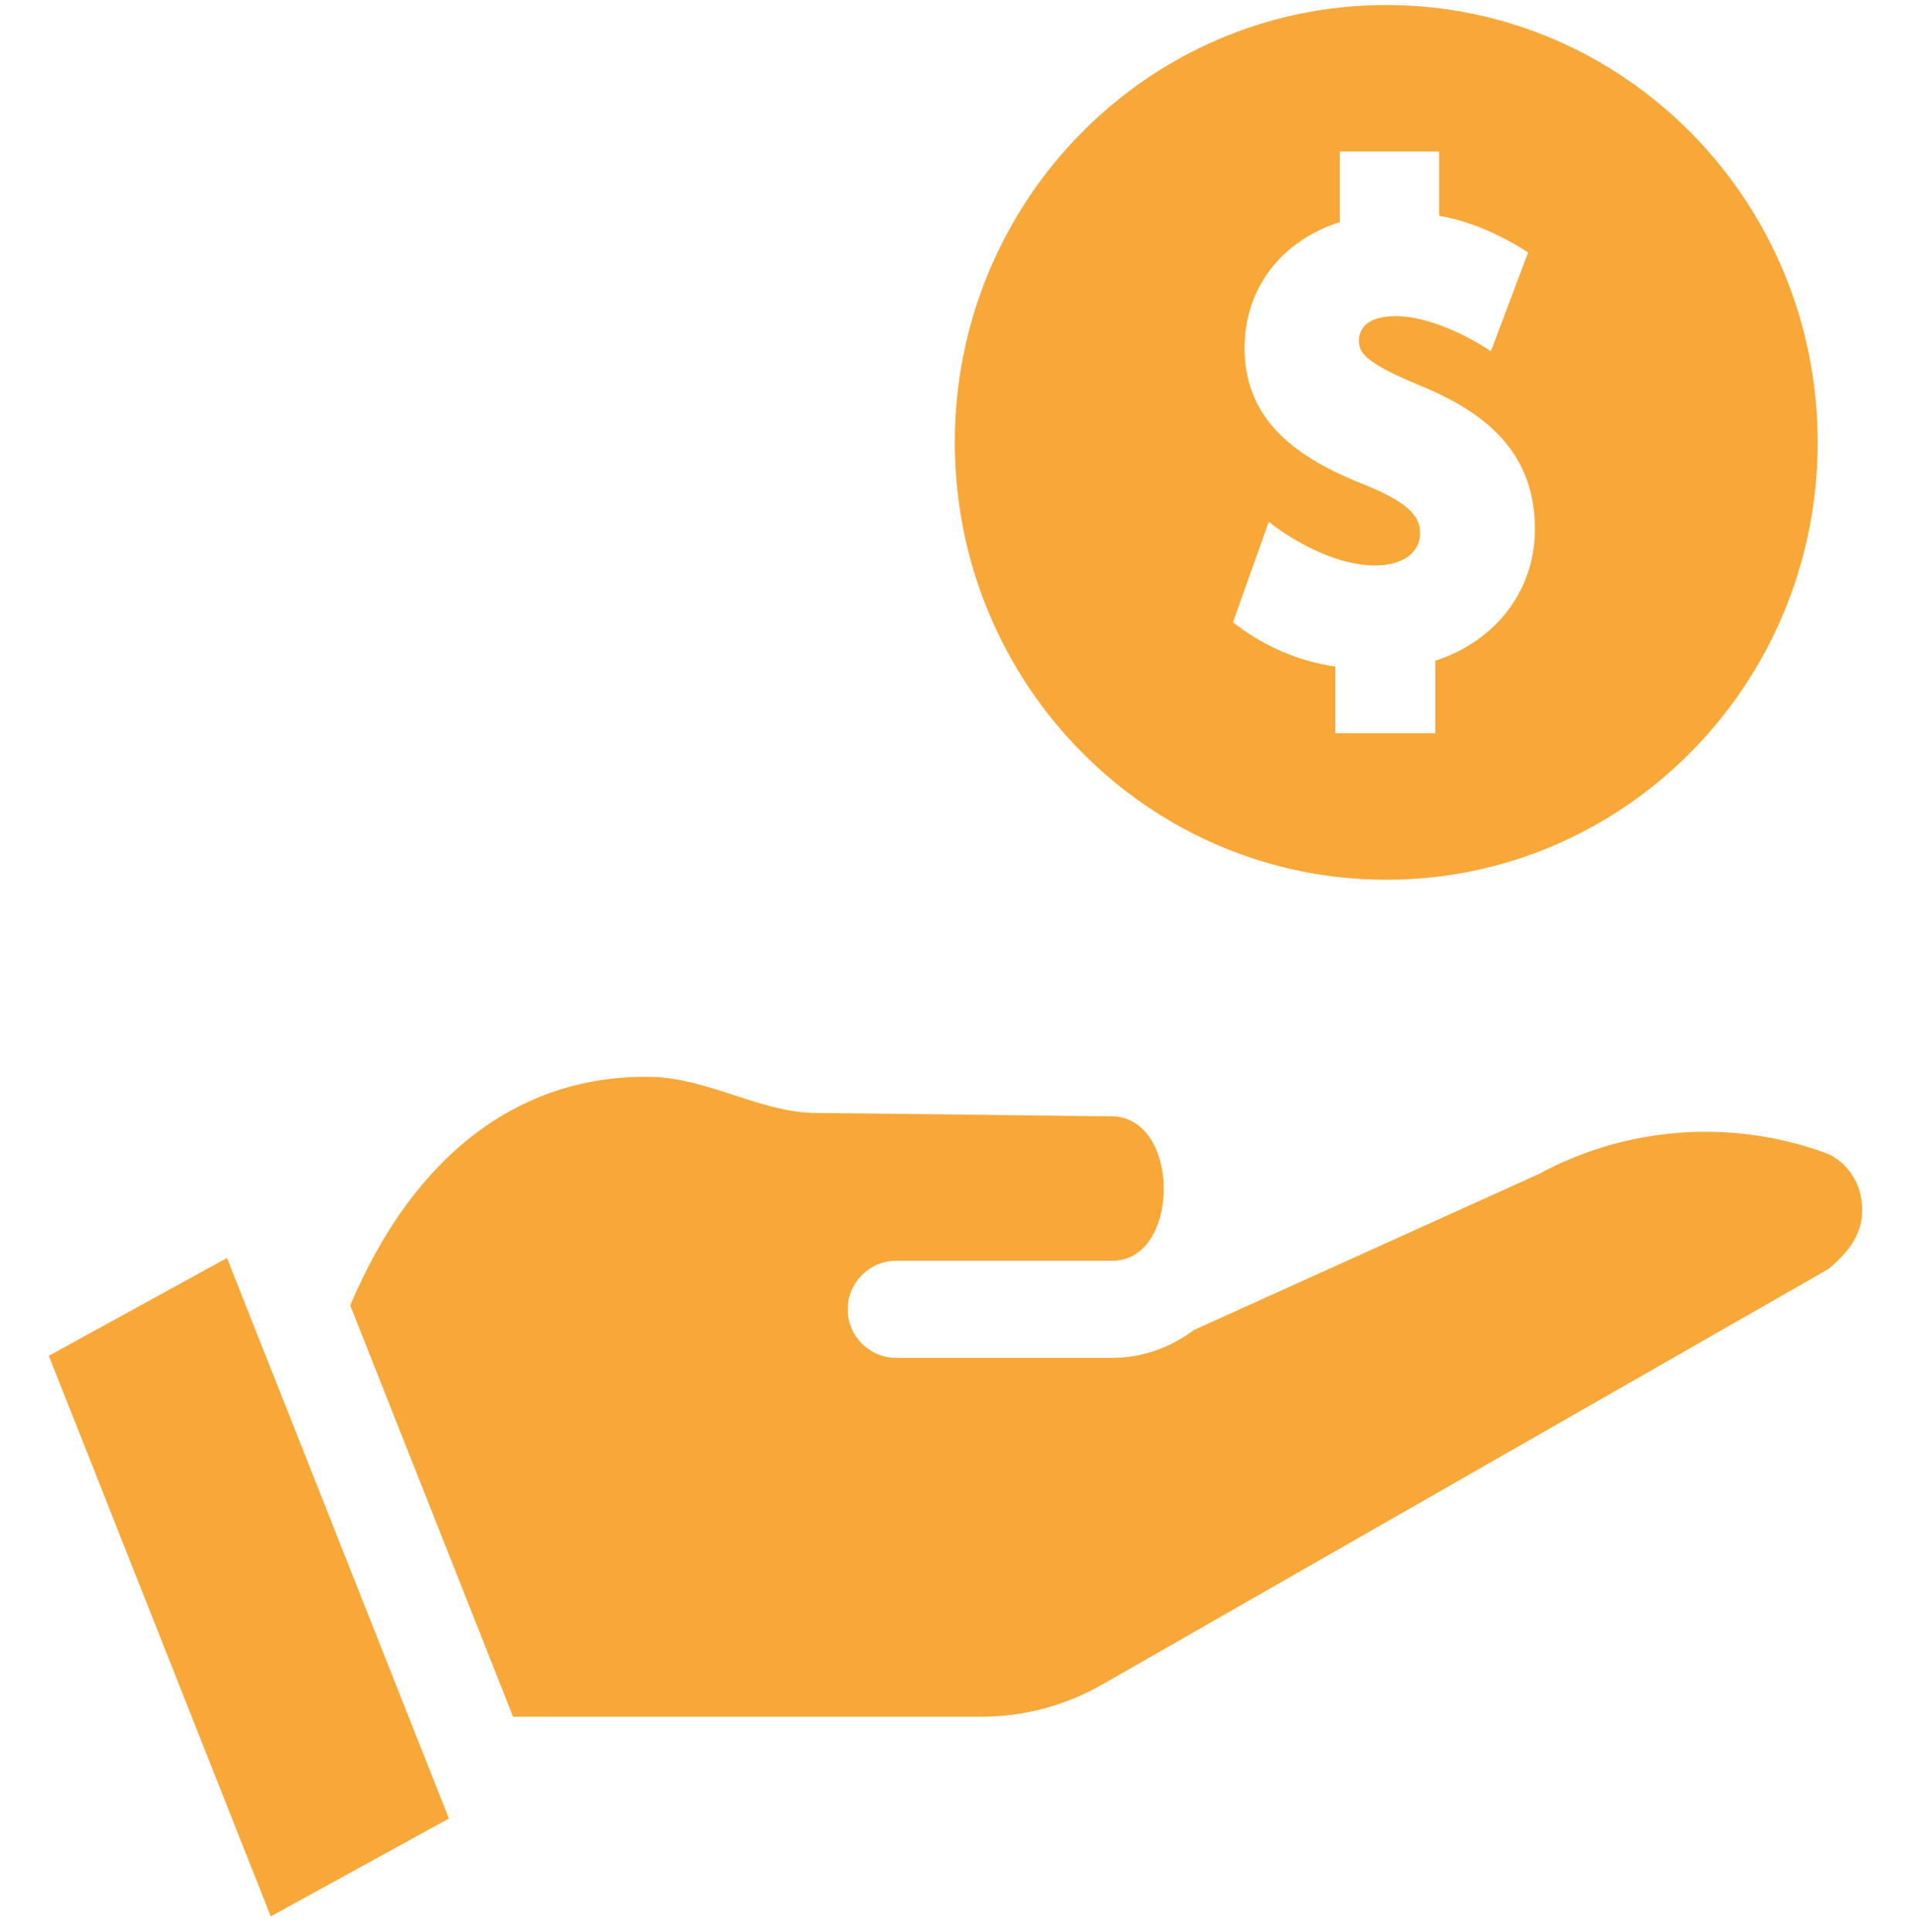 <svg xmlns="http://www.w3.org/2000/svg" width="93" height="94" viewBox="0 0 93 94" fill="none"><g id="coin 5" clip-path="url(#clip0_54_1448)"><g id="Group"><g id="Group_2"><path id="Vector" d="M88.802 56.084C84.227 54.428 79.149 54.81 74.868 57.133C74.812 57.161 58.108 64.71 58.108 64.71C56.921 65.599 55.544 66.069 54.127 66.069H43.617C42.311 66.069 41.253 65.011 41.253 63.708C41.253 62.404 42.311 61.346 43.617 61.346H54.127C57.412 61.346 57.484 54.587 54.266 54.319L39.617 54.151C37.032 54.122 34.445 52.461 31.72 52.398C28.947 52.335 26.323 53.042 23.992 54.554C20.745 56.66 18.529 60.007 17.043 63.515L24.969 83.53H47.758C49.815 83.53 51.846 82.99 53.631 81.969L88.998 61.736C90.073 60.825 90.904 59.76 90.539 58.125C90.334 57.206 89.674 56.4 88.802 56.084Z" fill="#F8A839"></path><path id="Vector_2" d="M2.375 65.968L13.176 93.244L21.846 88.484L11.045 61.208L2.375 65.968Z" fill="#F8A839"></path></g><g id="Group_3"><path id="Vector_3" d="M67.462 0.244C55.865 0.244 46.465 9.772 46.465 21.525C46.465 33.278 55.866 42.806 67.462 42.806C79.058 42.806 88.459 33.278 88.459 21.525C88.459 9.772 79.058 0.244 67.462 0.244ZM69.848 32.148V35.676H64.989V32.435C63.112 32.156 61.444 31.409 60.003 30.277L61.745 25.39C63.158 26.5 65.177 27.515 66.913 27.515C68.245 27.515 69.105 26.904 69.105 25.958C69.105 25.343 68.907 24.606 66.547 23.644C63.593 22.479 60.568 20.768 60.568 16.938C60.568 14.046 62.336 11.723 65.204 10.806V7.374H70.033V10.502C71.502 10.732 73.073 11.448 74.366 12.282L72.555 17.091C71.253 16.223 69.407 15.381 67.926 15.381C66.307 15.381 66.132 16.21 66.132 16.567C66.132 17.126 66.34 17.608 69.036 18.73C71.673 19.811 74.699 21.586 74.699 25.741C74.699 28.71 72.806 31.194 69.848 32.148Z" fill="#F8A839"></path></g></g></g><defs><clipPath id="clip0_54_1448"><rect width="93" height="93" fill="white" transform="translate(0 0.244)"></rect></clipPath></defs></svg>